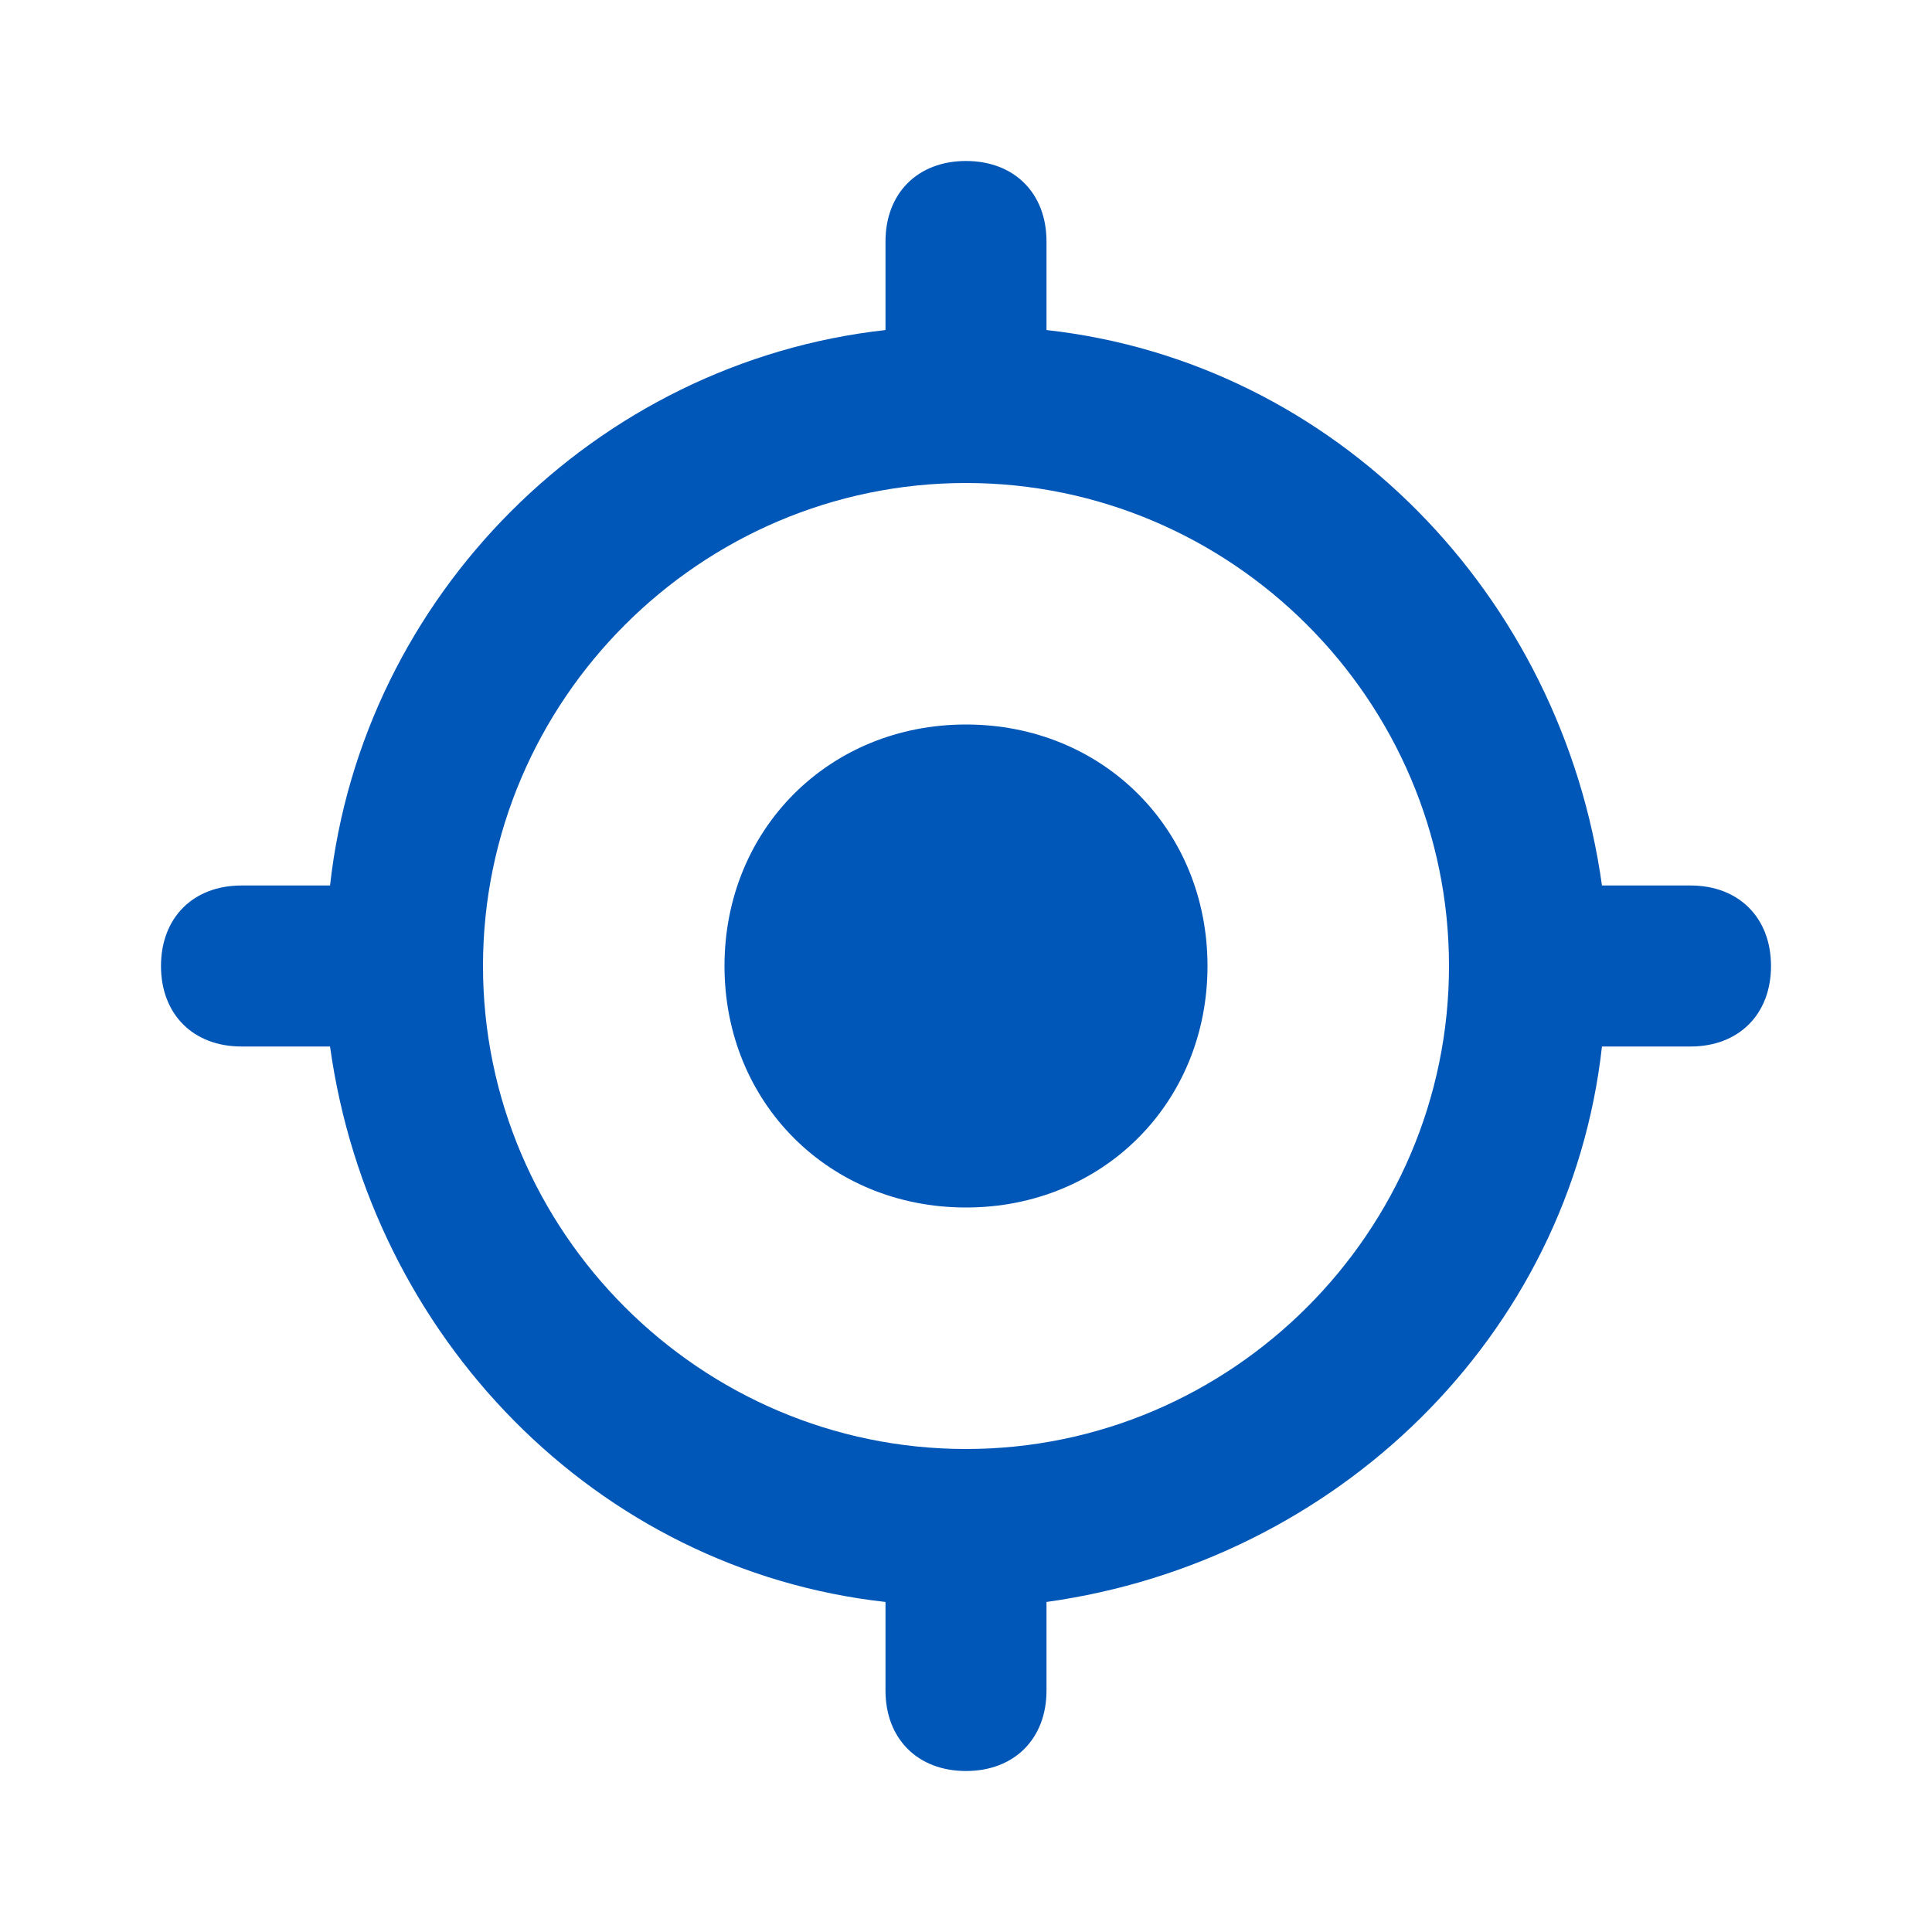<svg width="64" height="64" viewBox="0 0 64 64" fill="none" xmlns="http://www.w3.org/2000/svg">
<path d="M56 29.333H53.067C51.733 19.733 44.267 12 34.667 10.933V8C34.667 6.4 33.6 5.333 32 5.333C30.4 5.333 29.333 6.4 29.333 8V10.933C19.733 12 12 19.733 10.933 29.333H8C6.4 29.333 5.333 30.4 5.333 32C5.333 33.6 6.4 34.667 8 34.667H10.933C12.267 44.267 19.733 52 29.333 53.067V56C29.333 57.6 30.4 58.667 32 58.667C33.6 58.667 34.667 57.6 34.667 56V53.067C44.267 51.733 52 44.267 53.067 34.667H56C57.6 34.667 58.667 33.6 58.667 32C58.667 30.4 57.6 29.333 56 29.333ZM32 48C23.2 48 16 40.8 16 32C16 23.2 23.2 16 32 16C40.8 16 48 23.2 48 32C48 40.8 40.8 48 32 48ZM32 24C27.467 24 24 27.467 24 32C24 36.533 27.467 40 32 40C36.533 40 40 36.533 40 32C40 27.467 36.533 24 32 24Z" fill="#0057B7"/>
</svg>
